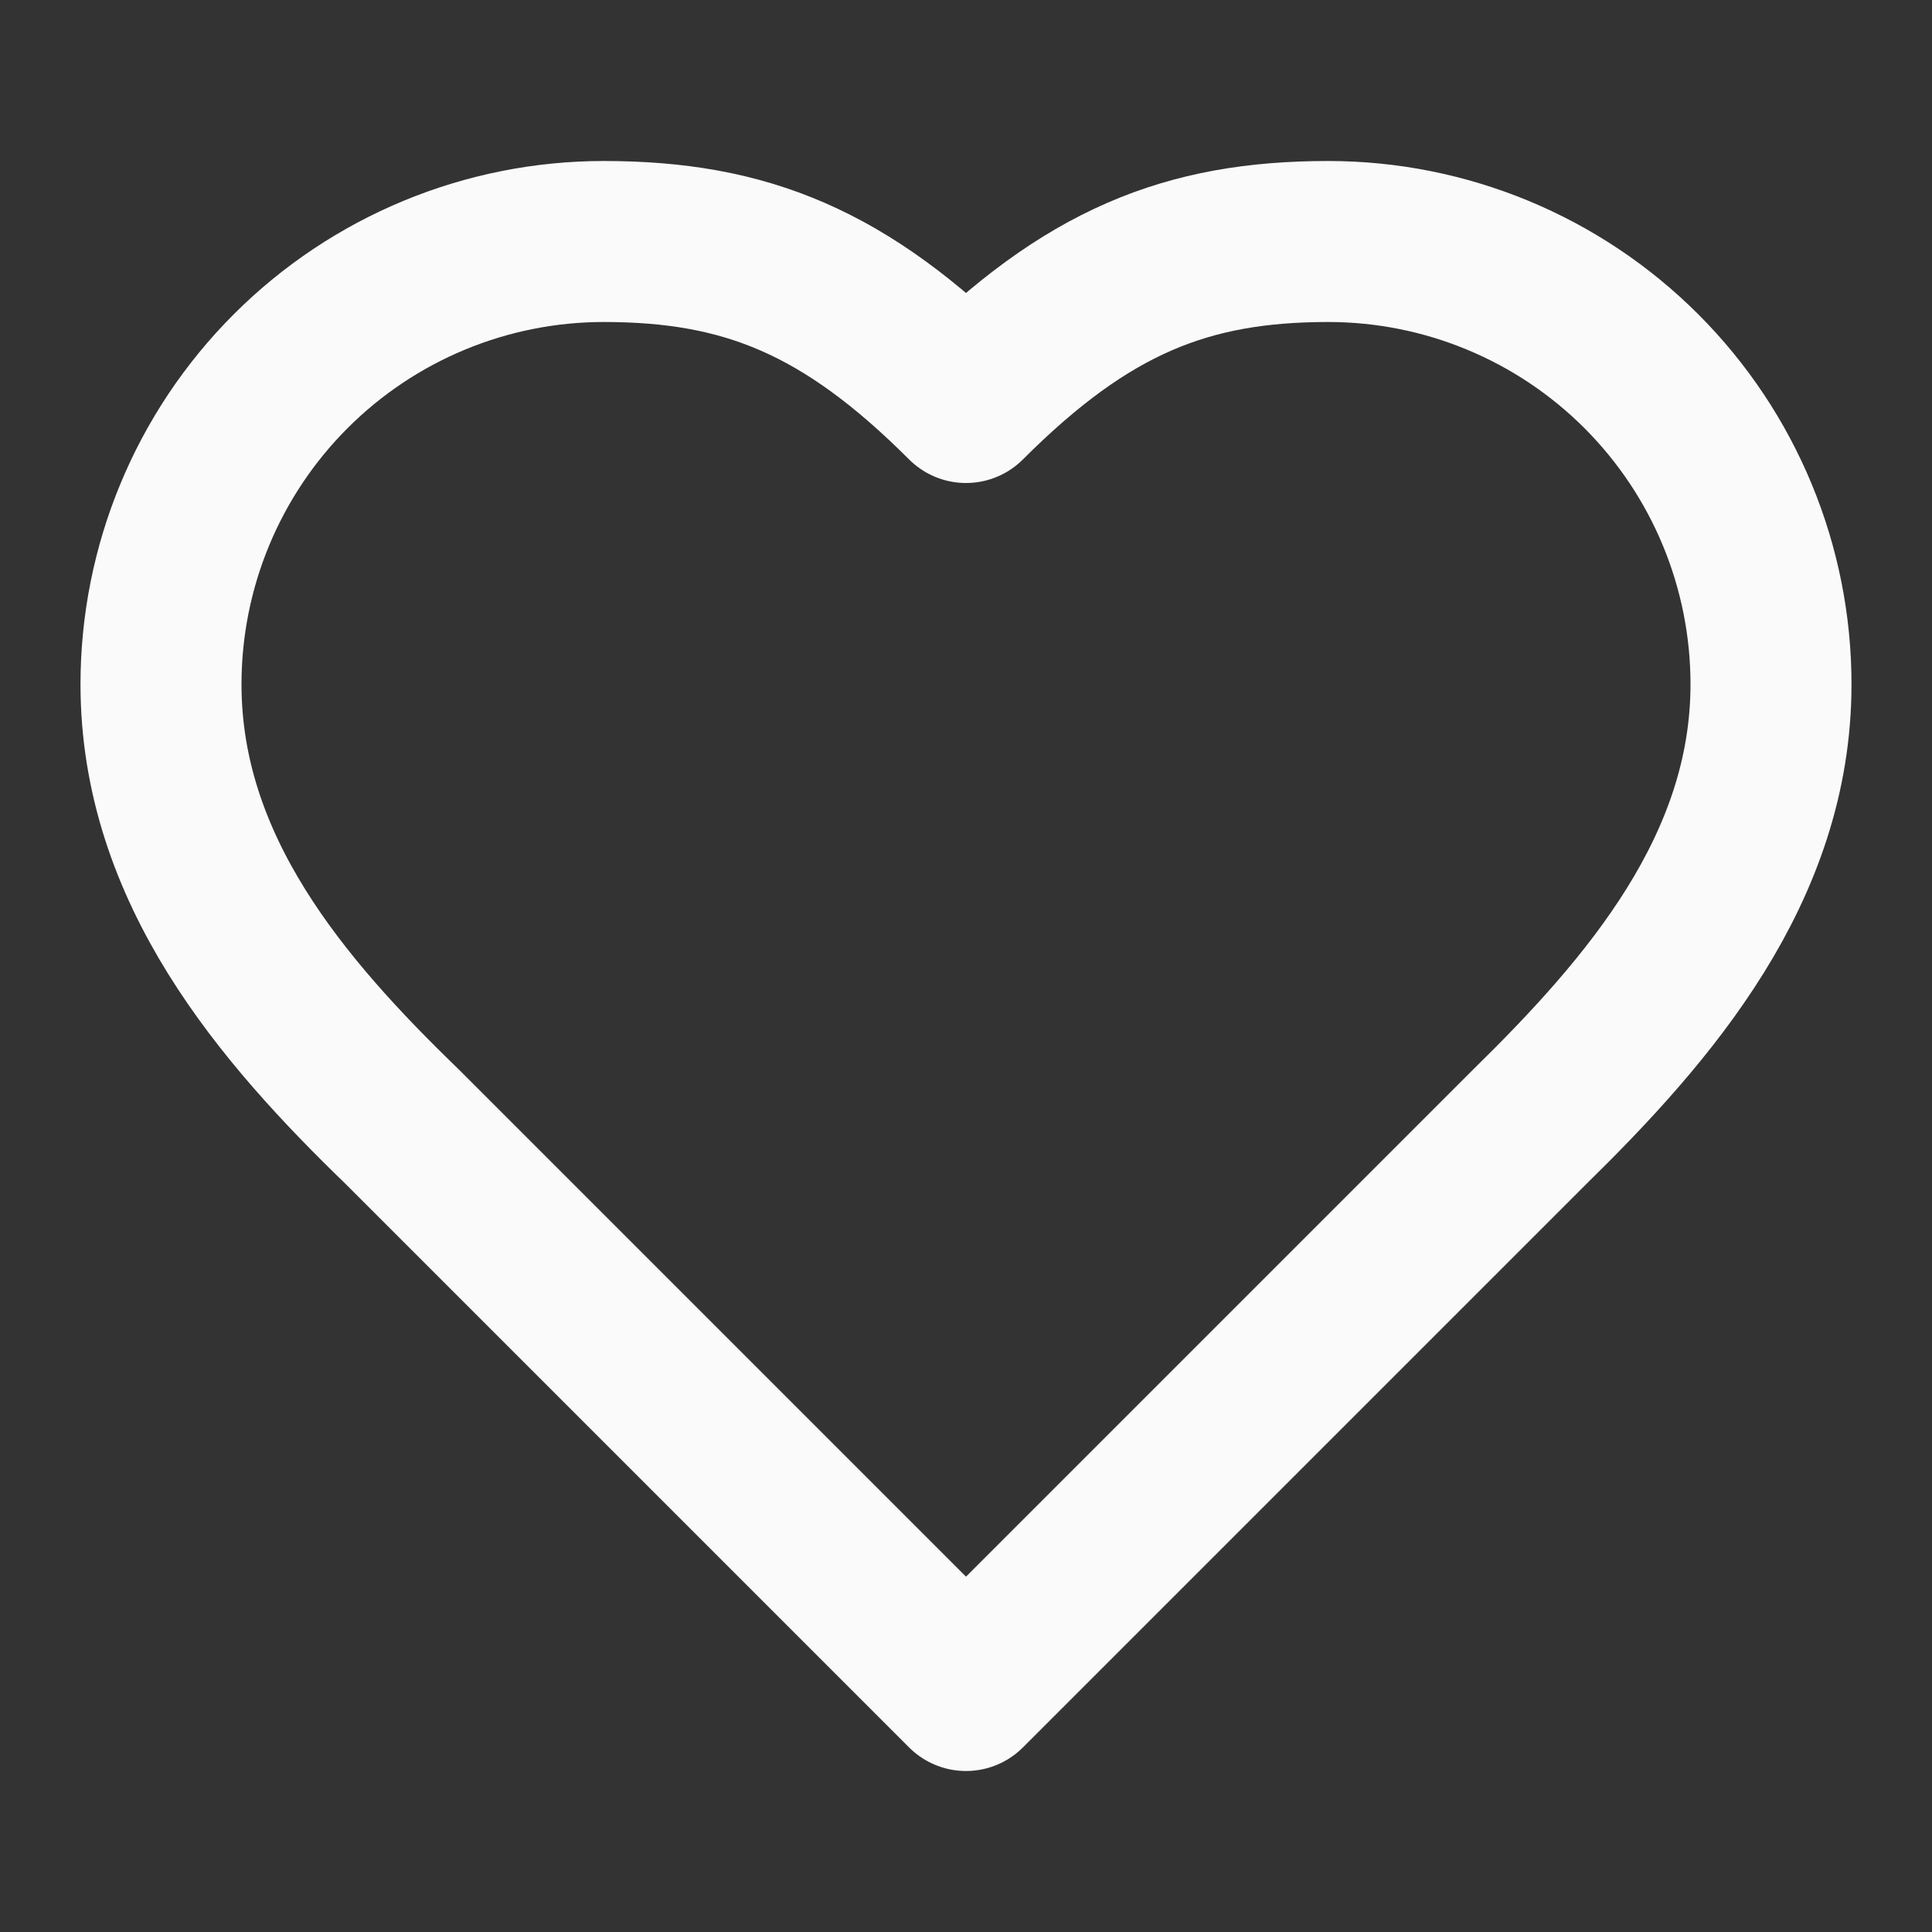 <svg width="144" height="144" viewBox="0 0 144 144" fill="none" xmlns="http://www.w3.org/2000/svg">
<rect x="0" y="0" width="144" height="144" fill="#333333" stroke="none"/>
<path d="M114 84C122.94 75.24 132 64.74 132 51C132 42.248 128.523 33.854 122.335 27.666C116.146 21.477 107.752 18 99 18C88.44 18 81 21 72 30C63 21 55.56 18 45 18C36.248 18 27.854 21.477 21.666 27.666C15.477 33.854 12 42.248 12 51C12 64.8 21 75.3 30 84L72 126L114 84Z" stroke="#FAFAFA" stroke-width="12" stroke-linecap="round" stroke-linejoin="round"/>
</svg>
